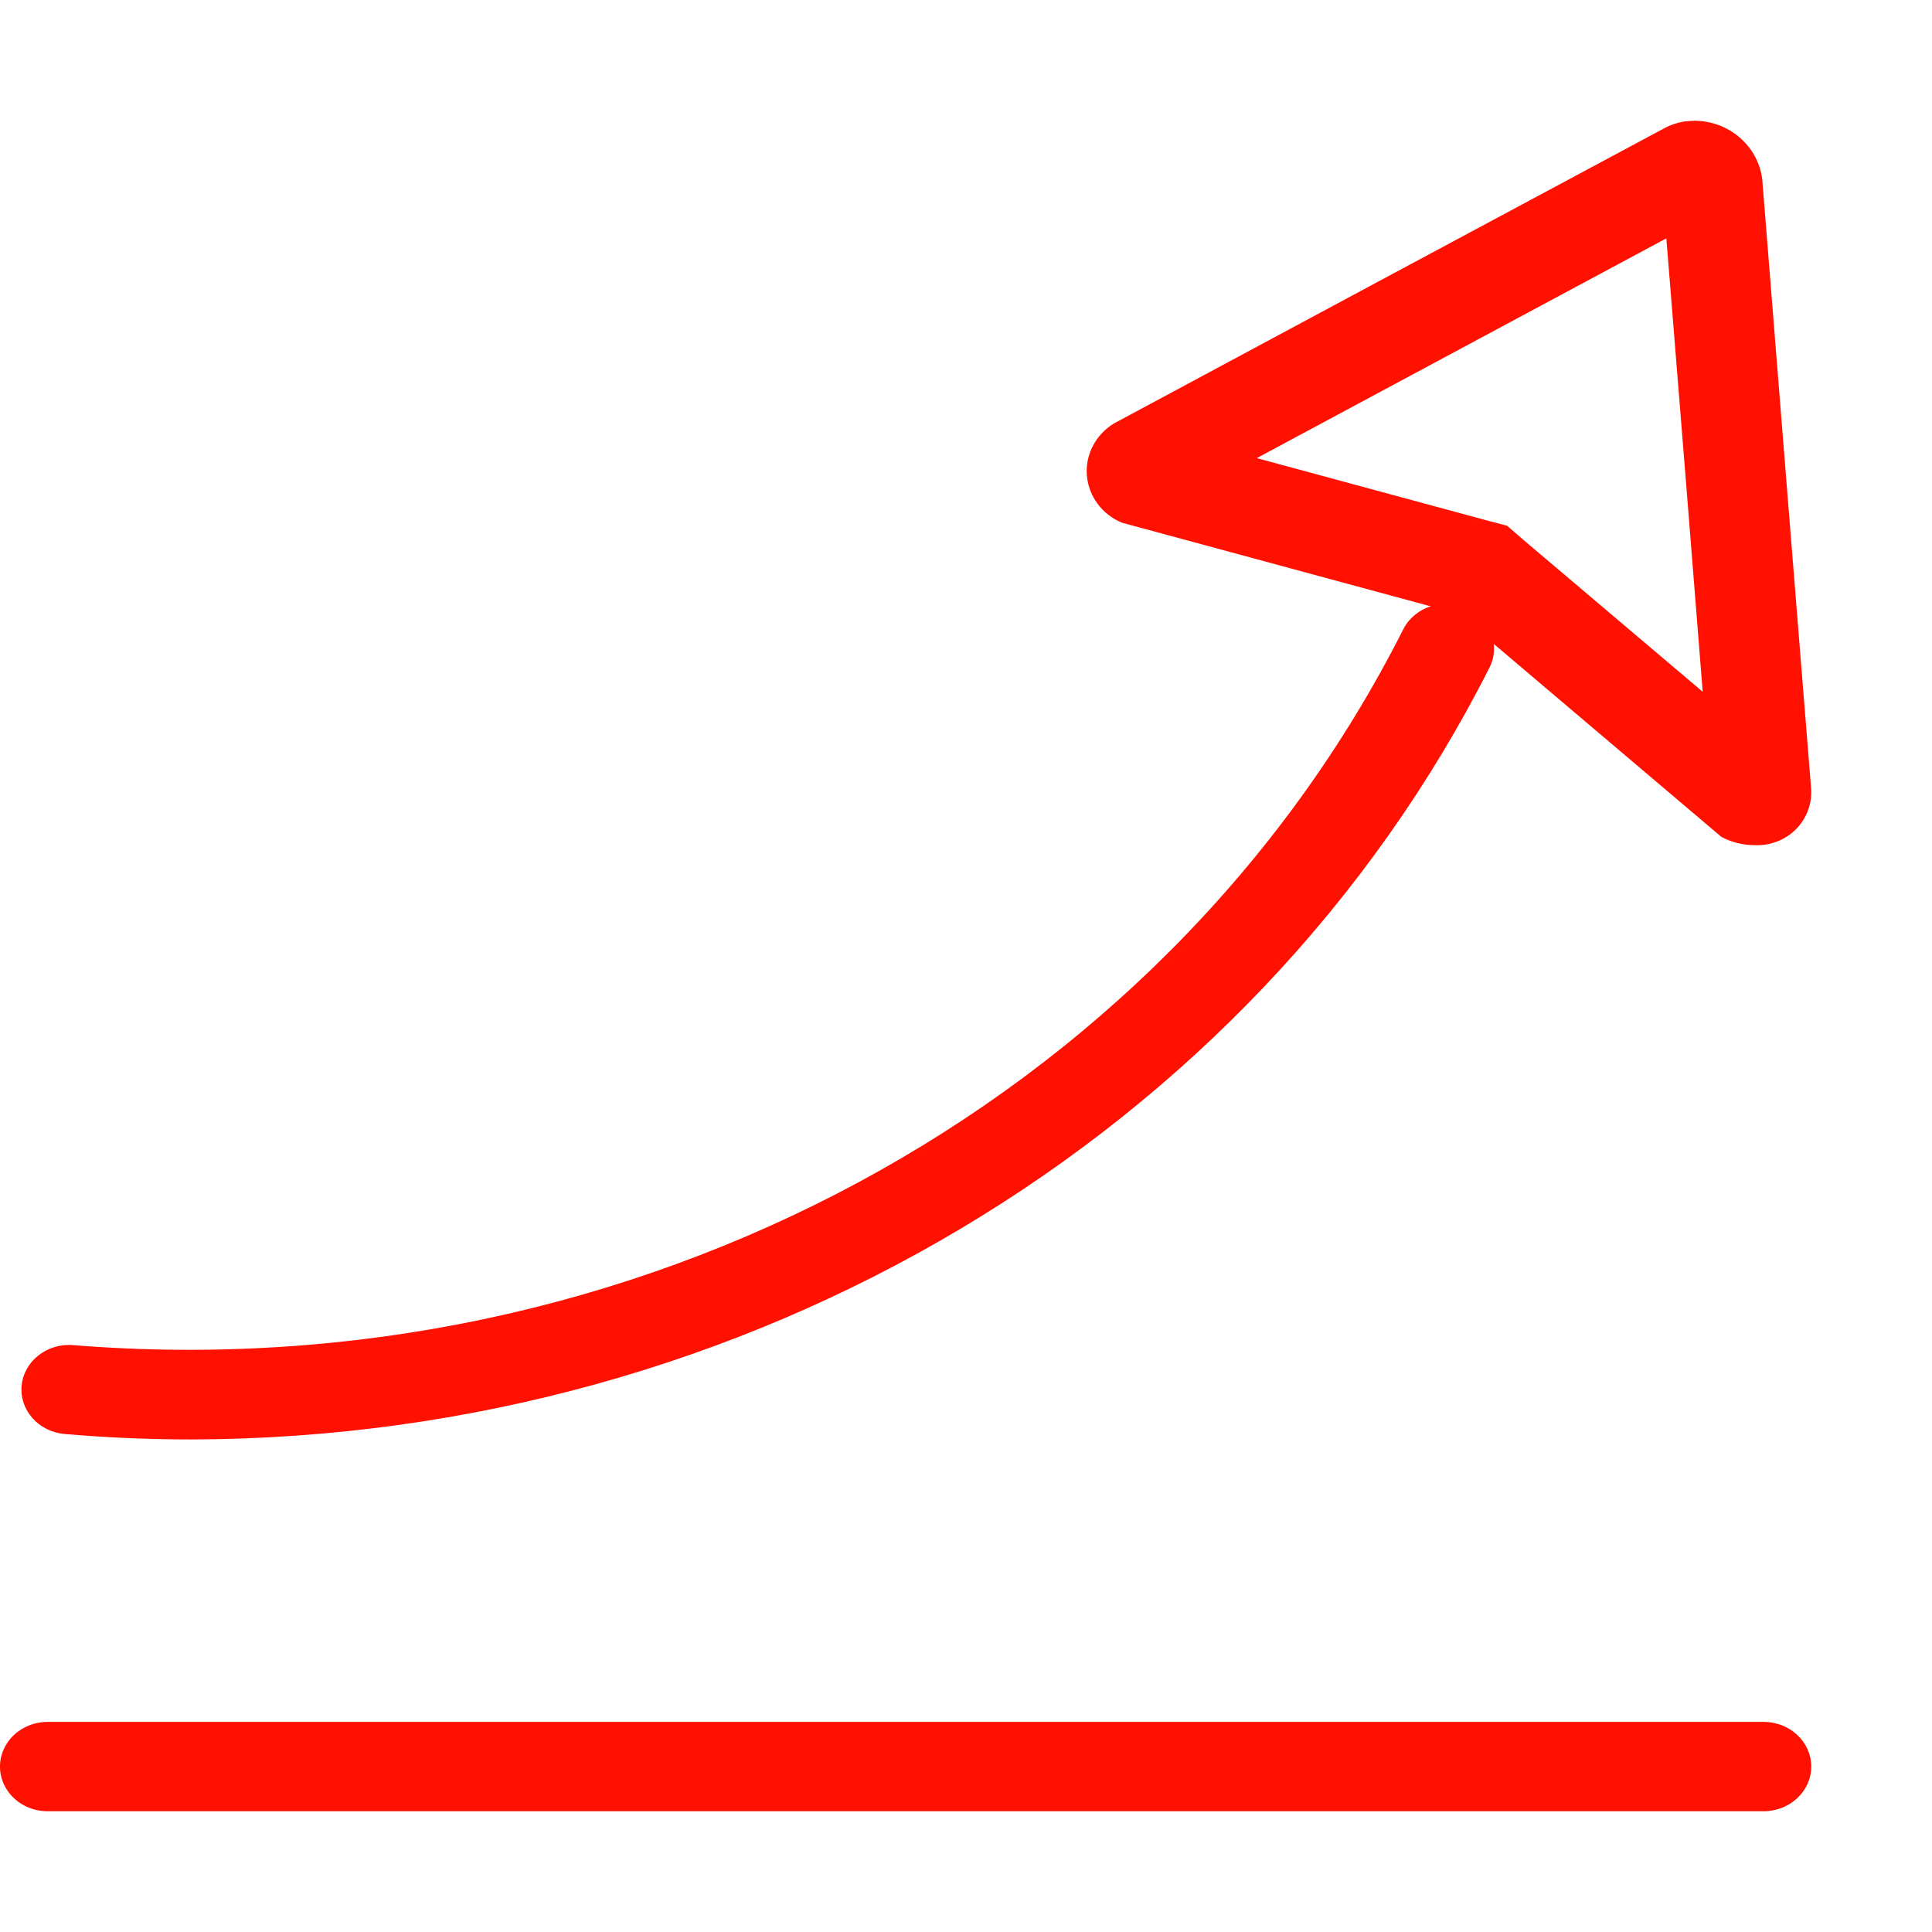 <?xml version="1.0" encoding="UTF-8"?>
<svg width="16px" height="16px" viewBox="0 0 16 16" version="1.1" xmlns="http://www.w3.org/2000/svg" xmlns:xlink="http://www.w3.org/1999/xlink">
    <title>ic_chaozhang</title>
    <g id="二级页面" stroke="none" stroke-width="1" fill="none" fill-rule="evenodd">
        <g id="08-潮汐展开" transform="translate(-28, -1601)" fill="#FF1000" fill-rule="nonzero">
            <g id="ic_chaozhang" transform="translate(28, 1601)">
                <path d="M1.587,11.921 C1.239,11.921 0.889,11.906 0.537,11.876 C0.32,11.858 0.16,11.678 0.179,11.475 C0.199,11.271 0.391,11.121 0.608,11.14 C5.241,11.514 9.633,9.15 11.621,5.212 C11.714,5.028 11.949,4.948 12.146,5.035 C12.344,5.122 12.428,5.343 12.336,5.527 C10.368,9.422 6.186,11.909 1.587,11.921 L1.587,11.921 Z M14.605,15 L0.395,15 C0.254,15 0.123,14.93 0.053,14.815 C-0.018,14.701 -0.018,14.56 0.053,14.445 C0.123,14.331 0.254,14.26 0.395,14.26 L14.605,14.26 C14.823,14.26 15,14.426 15,14.63 C15,14.834 14.823,15 14.605,15 Z" id="形状"></path>
                <path d="M13.8,1.974 L13.969,4.071 L14.101,5.729 L12.622,4.476 L12.481,4.354 L12.299,4.306 L10.408,3.794 L11.906,2.99 L13.8,1.974 M14.028,1.001 C13.943,1 13.86,1.021 13.785,1.061 L11.505,2.283 L9.225,3.507 C9.074,3.599 8.987,3.765 9.001,3.937 C9.015,4.11 9.127,4.261 9.292,4.329 L12.076,5.083 L14.256,6.931 C14.339,6.975 14.433,6.999 14.528,6.999 C14.657,7.006 14.782,6.958 14.872,6.869 C14.961,6.779 15.008,6.657 14.999,6.532 L14.796,4.008 L14.594,1.484 C14.559,1.207 14.316,0.999 14.029,1 L14.028,1.001 Z" id="形状"></path>
            </g>
        </g>
    </g>
</svg>